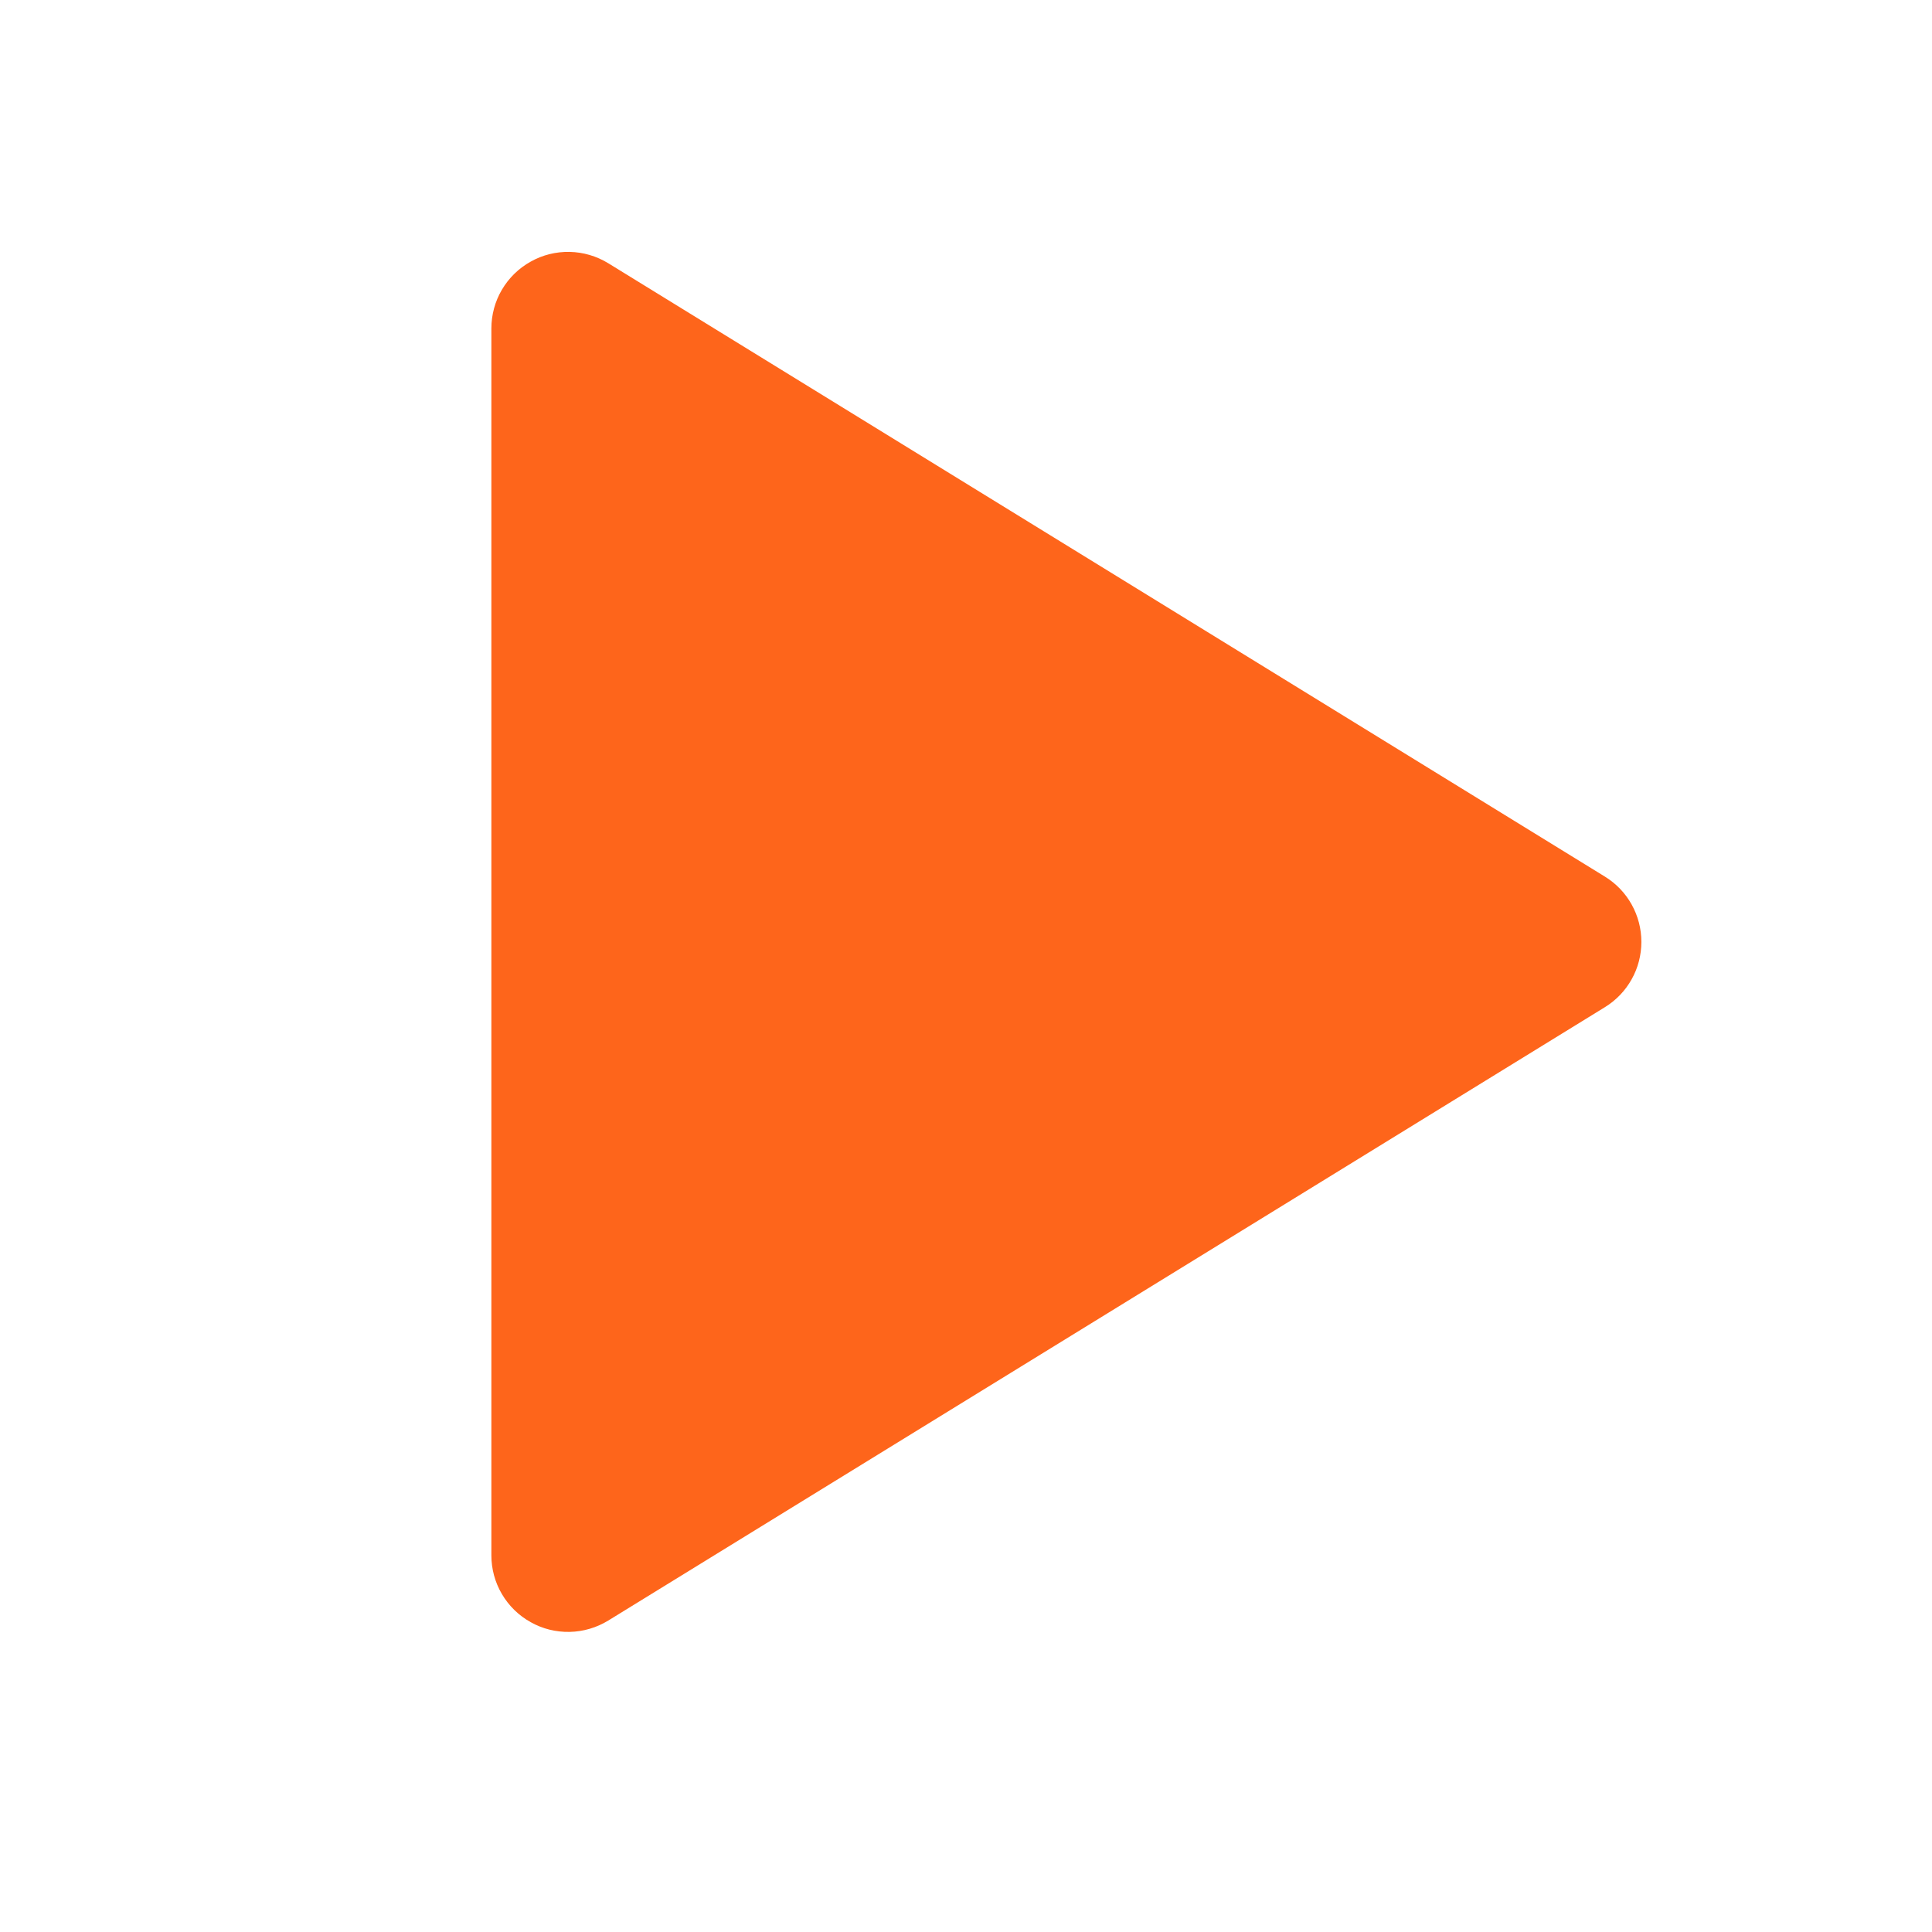 <svg width="21" height="21" viewBox="0 0 21 21" fill="none" xmlns="http://www.w3.org/2000/svg">
<g clip-path="url(#clip0_2415_4425)">
<path d="M5.341 3.571V16.905C5.341 17.053 5.38 17.199 5.455 17.326C5.53 17.454 5.638 17.56 5.768 17.632C5.897 17.705 6.043 17.741 6.192 17.738C6.34 17.735 6.485 17.692 6.611 17.615L17.444 10.948C17.566 10.873 17.666 10.769 17.735 10.645C17.805 10.521 17.841 10.38 17.841 10.238C17.841 10.096 17.805 9.956 17.735 9.831C17.666 9.707 17.566 9.603 17.444 9.528L6.611 2.861C6.485 2.784 6.34 2.741 6.192 2.738C6.043 2.735 5.897 2.771 5.768 2.844C5.638 2.916 5.53 3.022 5.455 3.15C5.38 3.277 5.341 3.423 5.341 3.571Z" fill="#FE651B"/>
</g>
<defs>
<clipPath id="clip0_2415_4425">
<rect width="20" height="20" fill="white" transform="translate(0.341 0.238)"/>
</clipPath>
</defs>
</svg>
